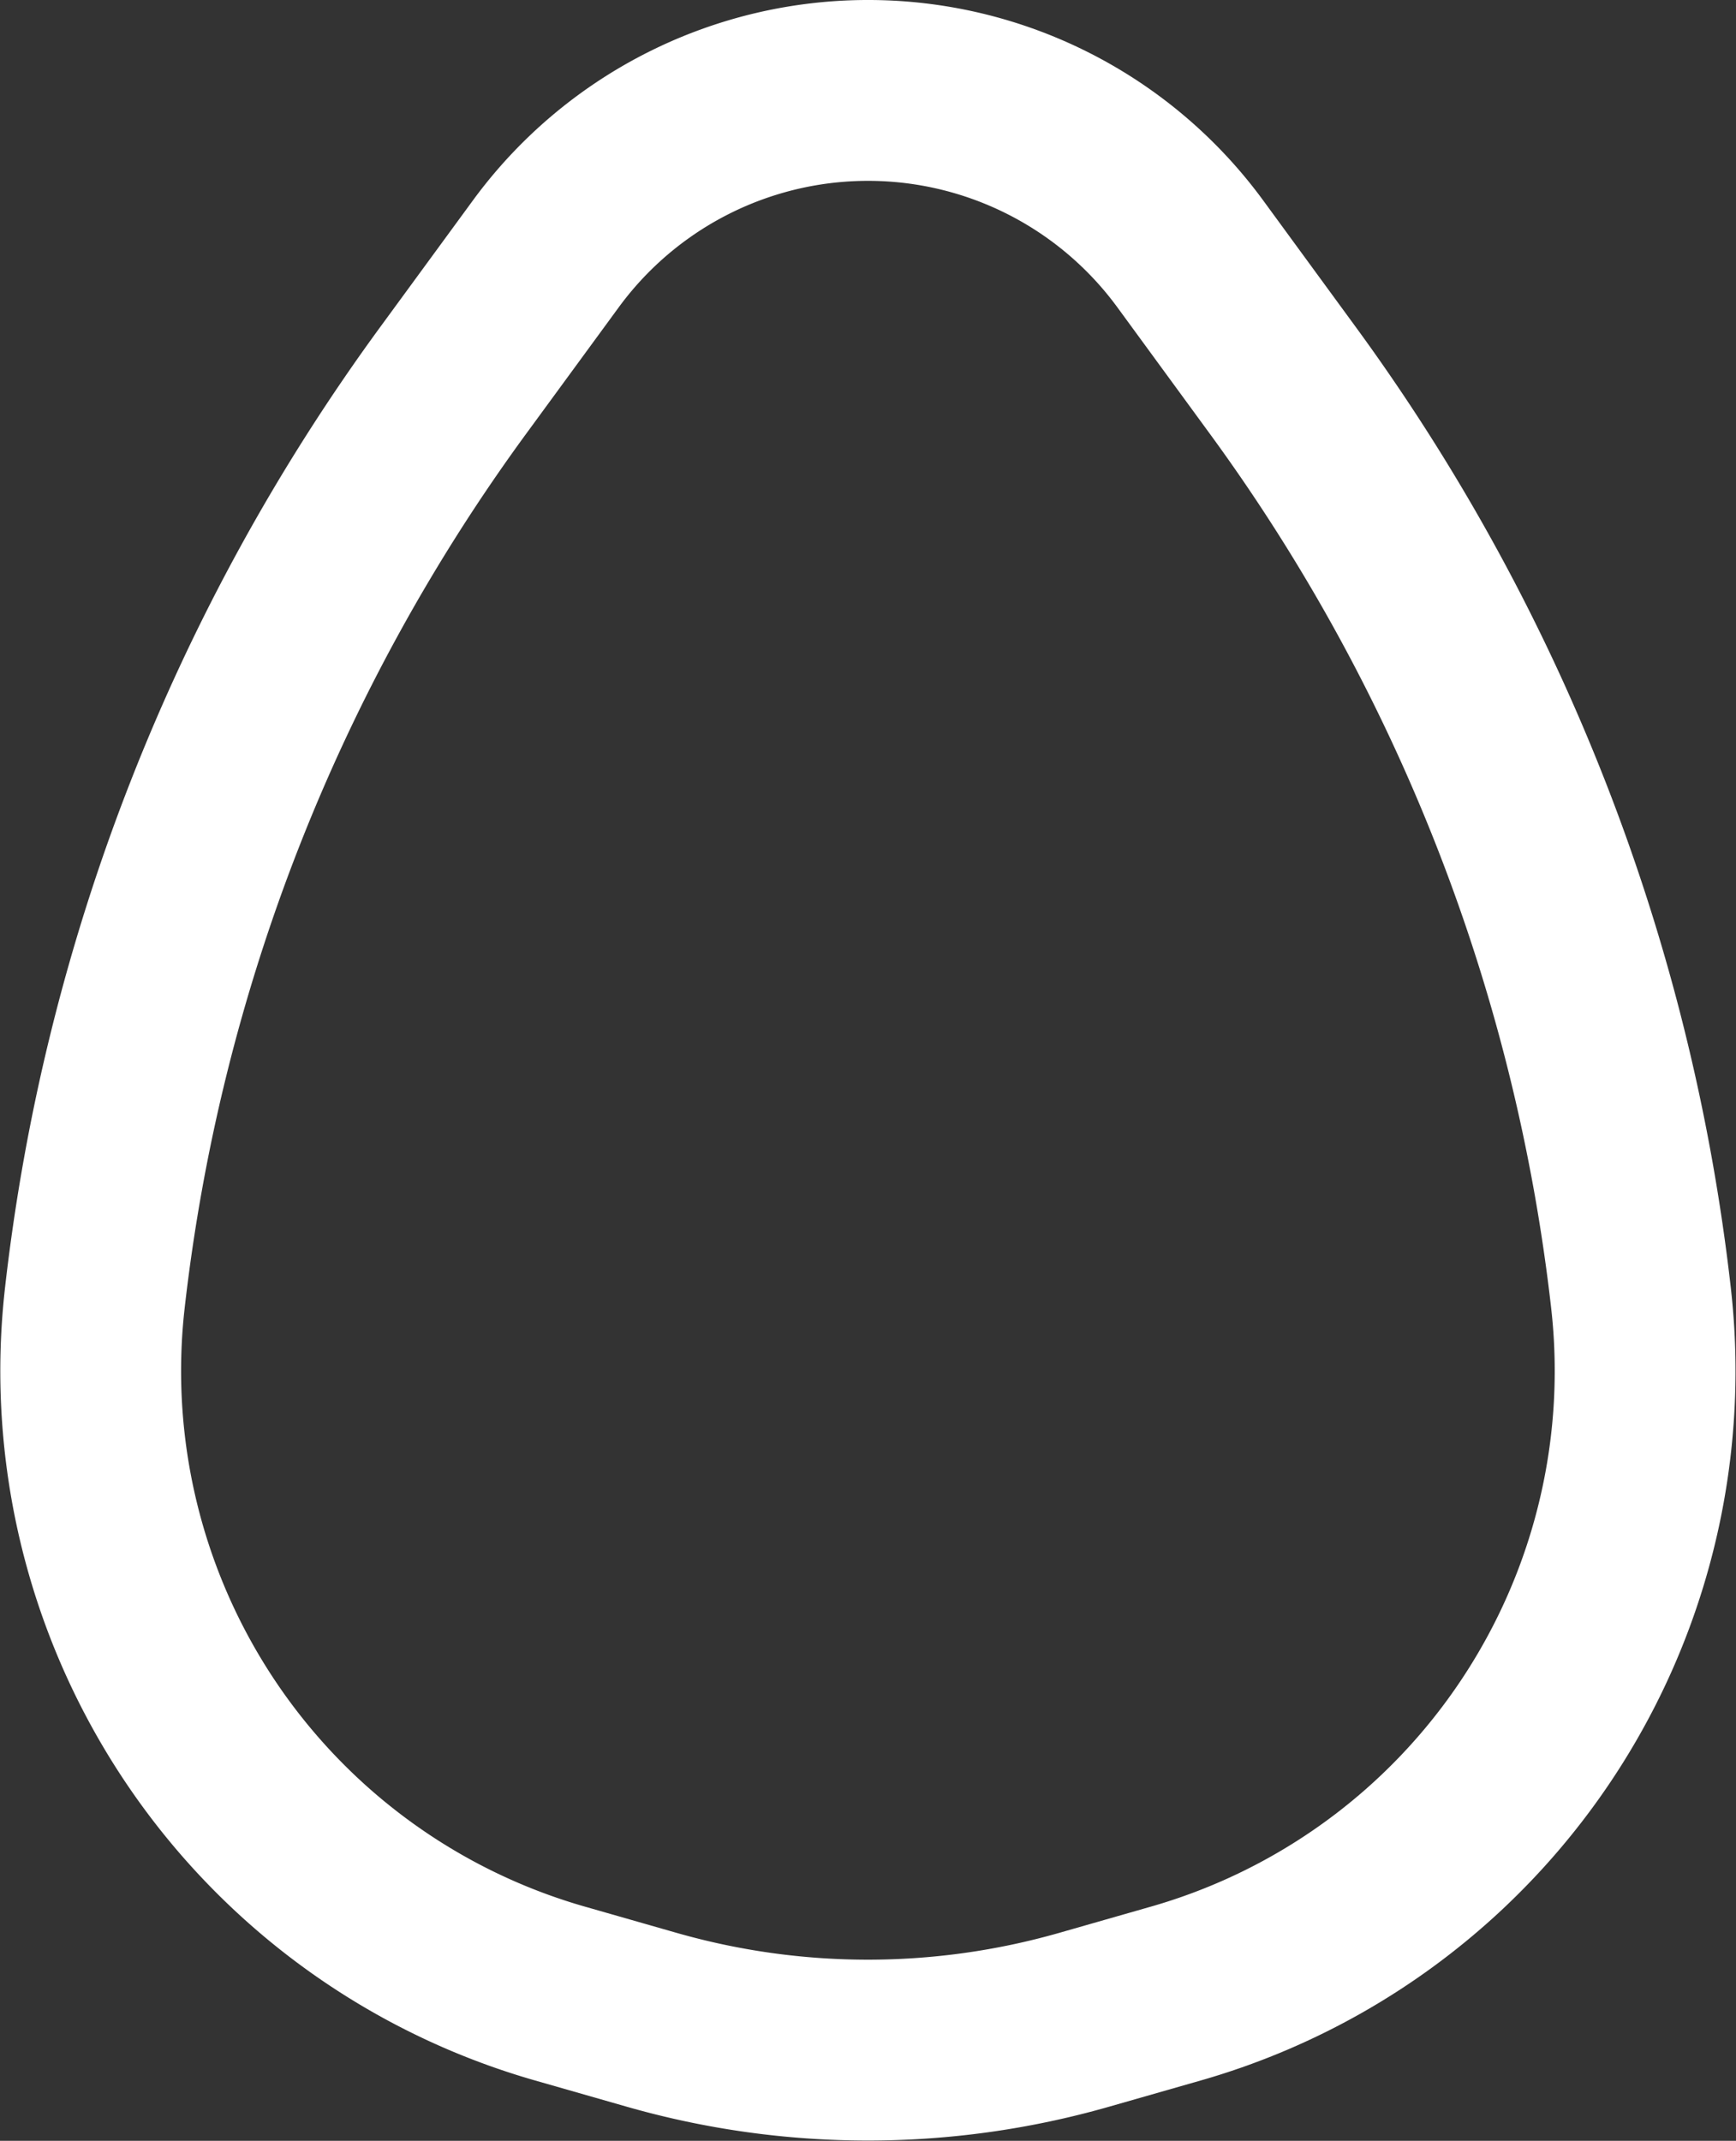 <svg xmlns="http://www.w3.org/2000/svg" width="19.205" height="23.674" viewBox="0 0 19.205 23.674">
  <rect x="0" y="0" width="19.205" height="23.674" fill="#333333" stroke="none"/>
  <path id="protein-svgrepo-com" d="M10.518,6.118a4.419,4.419,0,0,1,7.126,0L18.655,7.5a21.231,21.231,0,0,1,3.977,10.167h0a7.161,7.161,0,0,1-5.148,7.692l-1.014.29a8.7,8.7,0,0,1-4.781,0l-1.014-.29a7.161,7.161,0,0,1-5.148-7.692h0A21.23,21.23,0,0,1,9.506,7.5Z" transform="translate(-4.478 -3.313)" fill="none" stroke="#fff" stroke-width="2"/>
</svg>
